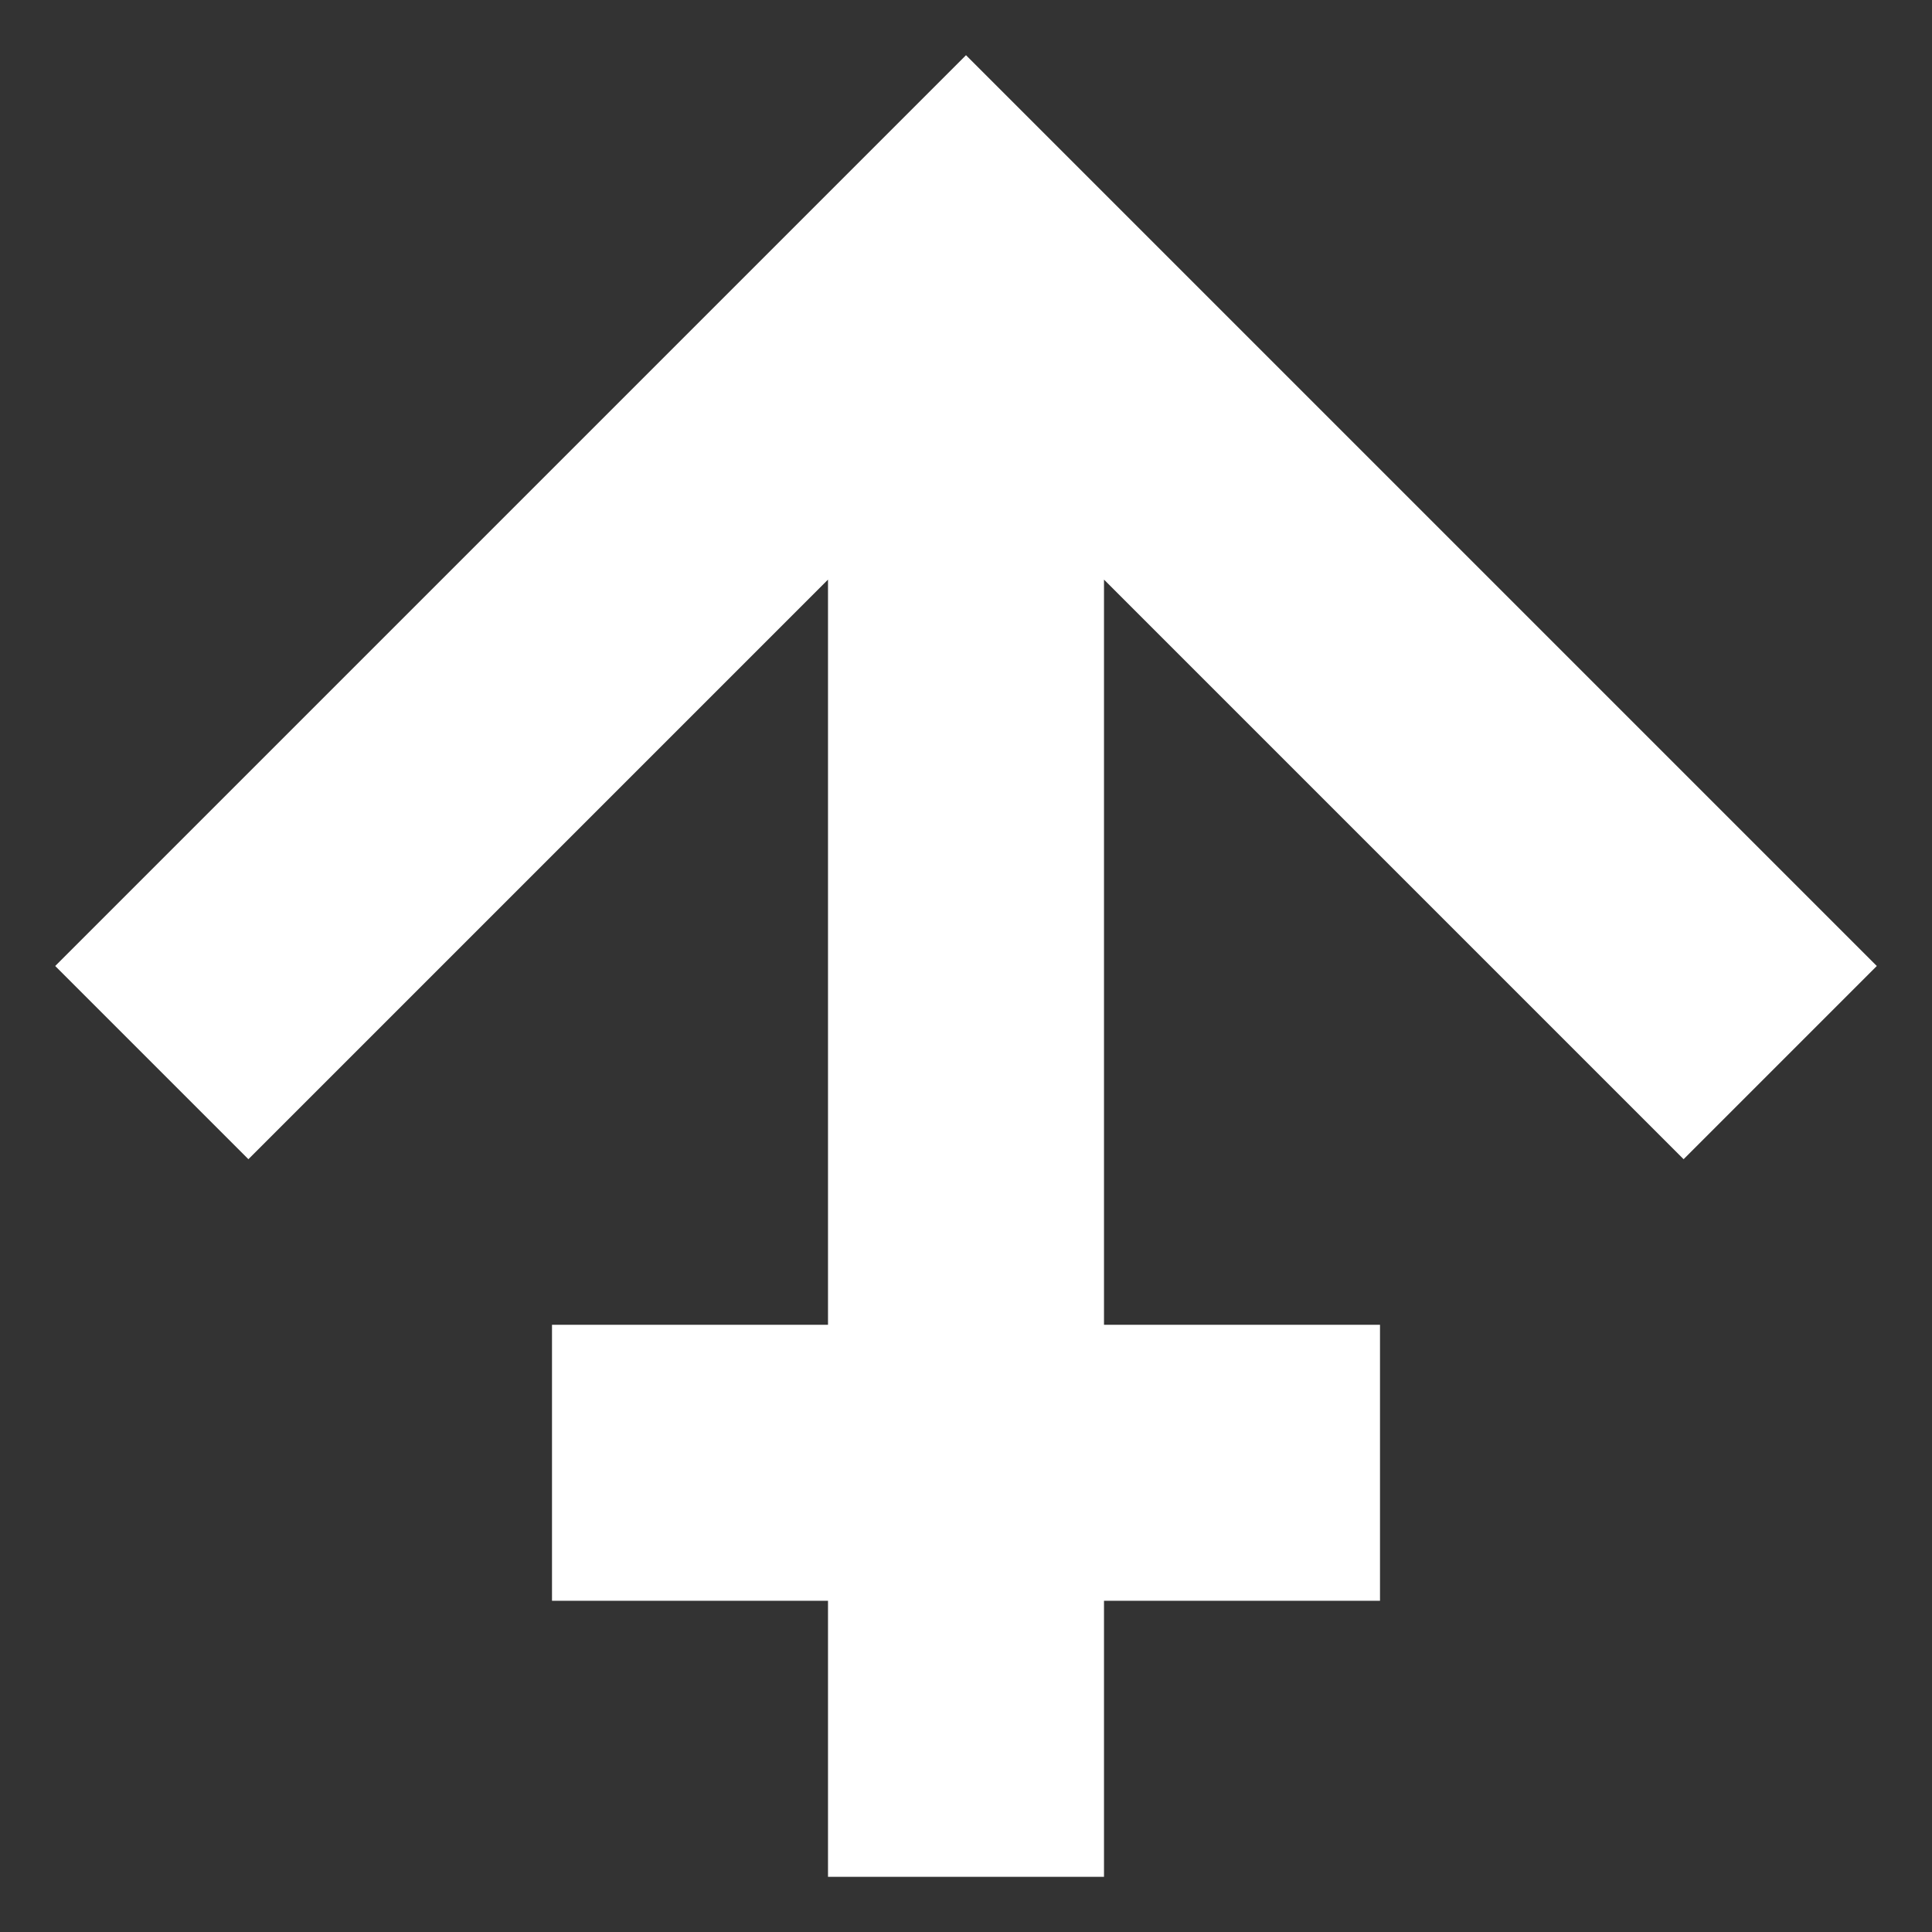 <?xml version="1.0" encoding="utf-8"?>
<!-- Generator: Adobe Illustrator 19.2.1, SVG Export Plug-In . SVG Version: 6.00 Build 0)  -->
<svg version="1.1" id="strzelec" class="zodiac-sign" xmlns="http://www.w3.org/2000/svg" xmlns:xlink="http://www.w3.org/1999/xlink" x="0px" y="0px"
	 viewBox="0 0 105 105" style="enable-background:new 0 0 105 105;" xml:space="preserve">
<rect x="0" y="0" width="105" height="105" fill="#333333" stroke="none"/>
<style type="text/css">
	.st0{fill:#FFFFFF;}
</style>
<path class="st0 zodiac-sign-path" d="M102,52.5L91.5,63L60,31.5V72h15v15H60v15H45V87H30V72h15V31.5L13.5,63L3,52.5l39-39l0,0L52.5,3
	l0,0l0,0L63,13.5l0,0L102,52.5z"/>
</svg>
